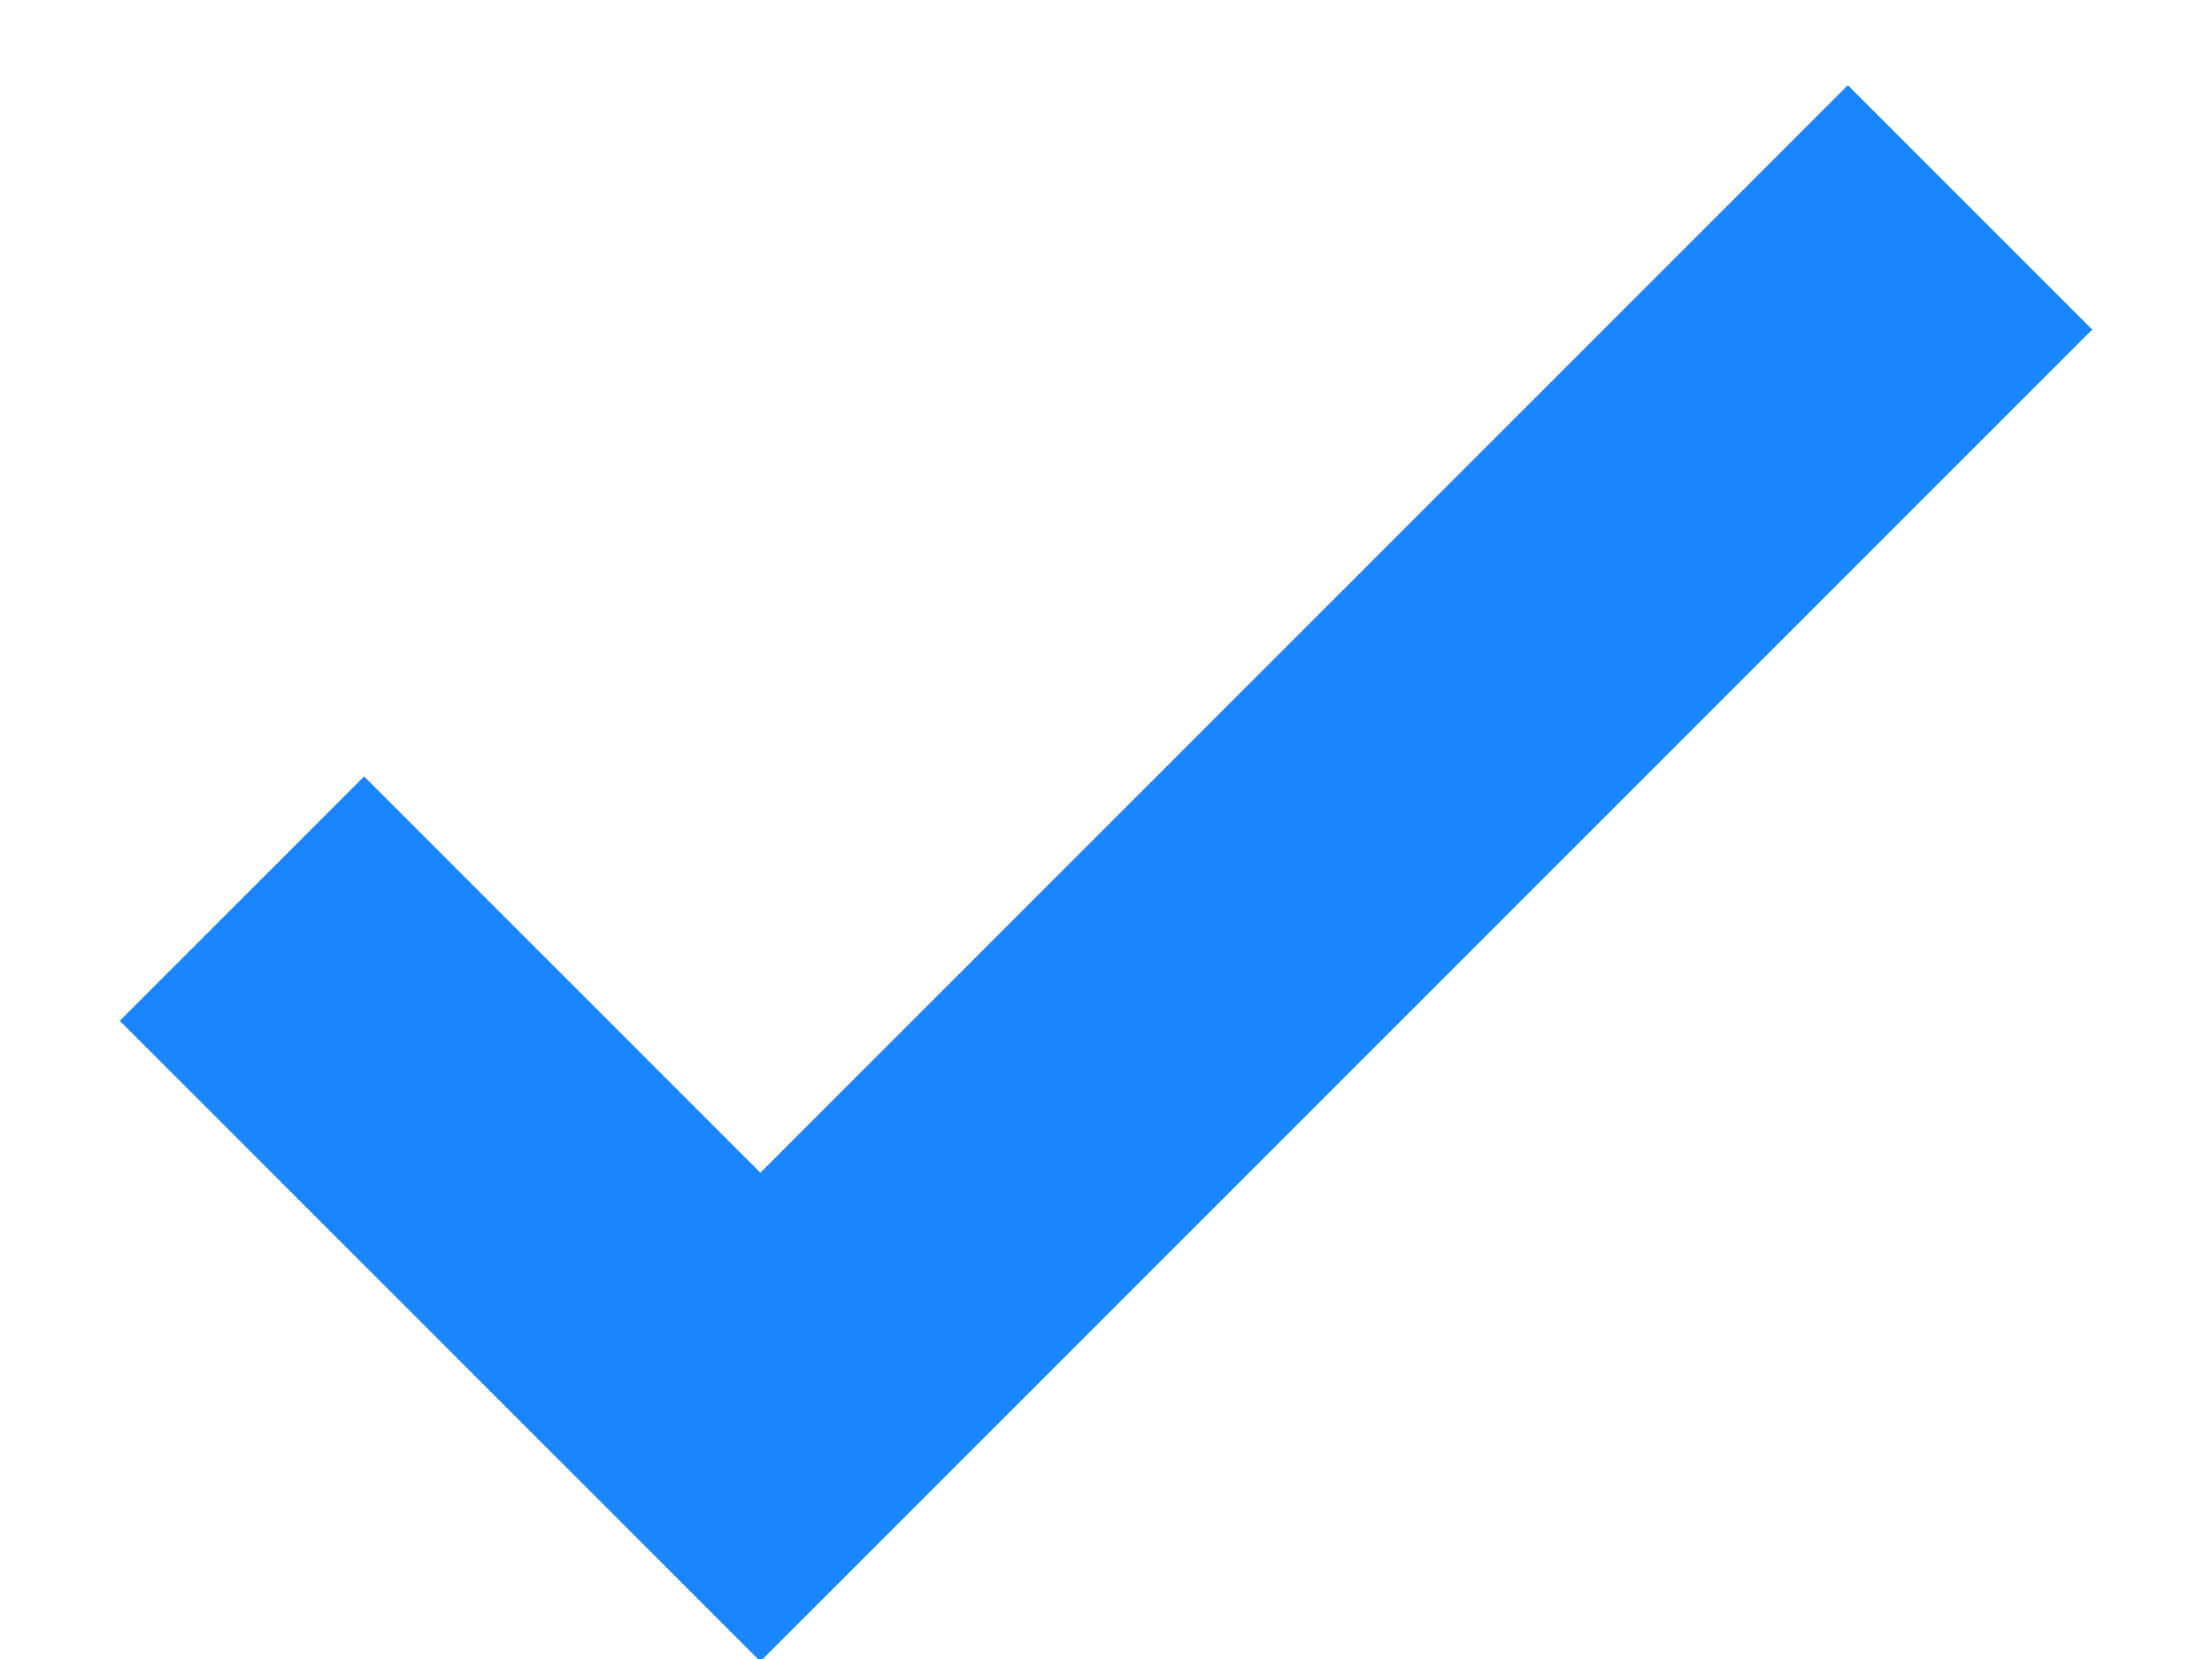 <?xml version="1.0" encoding="UTF-8"?> <svg xmlns="http://www.w3.org/2000/svg" width="8" height="6" viewBox="0 0 8 6" fill="none"><path d="M0.875 3.25L2.75 5.125L7.125 0.75" stroke="#1B84FF" stroke-width="1.25"></path></svg> 